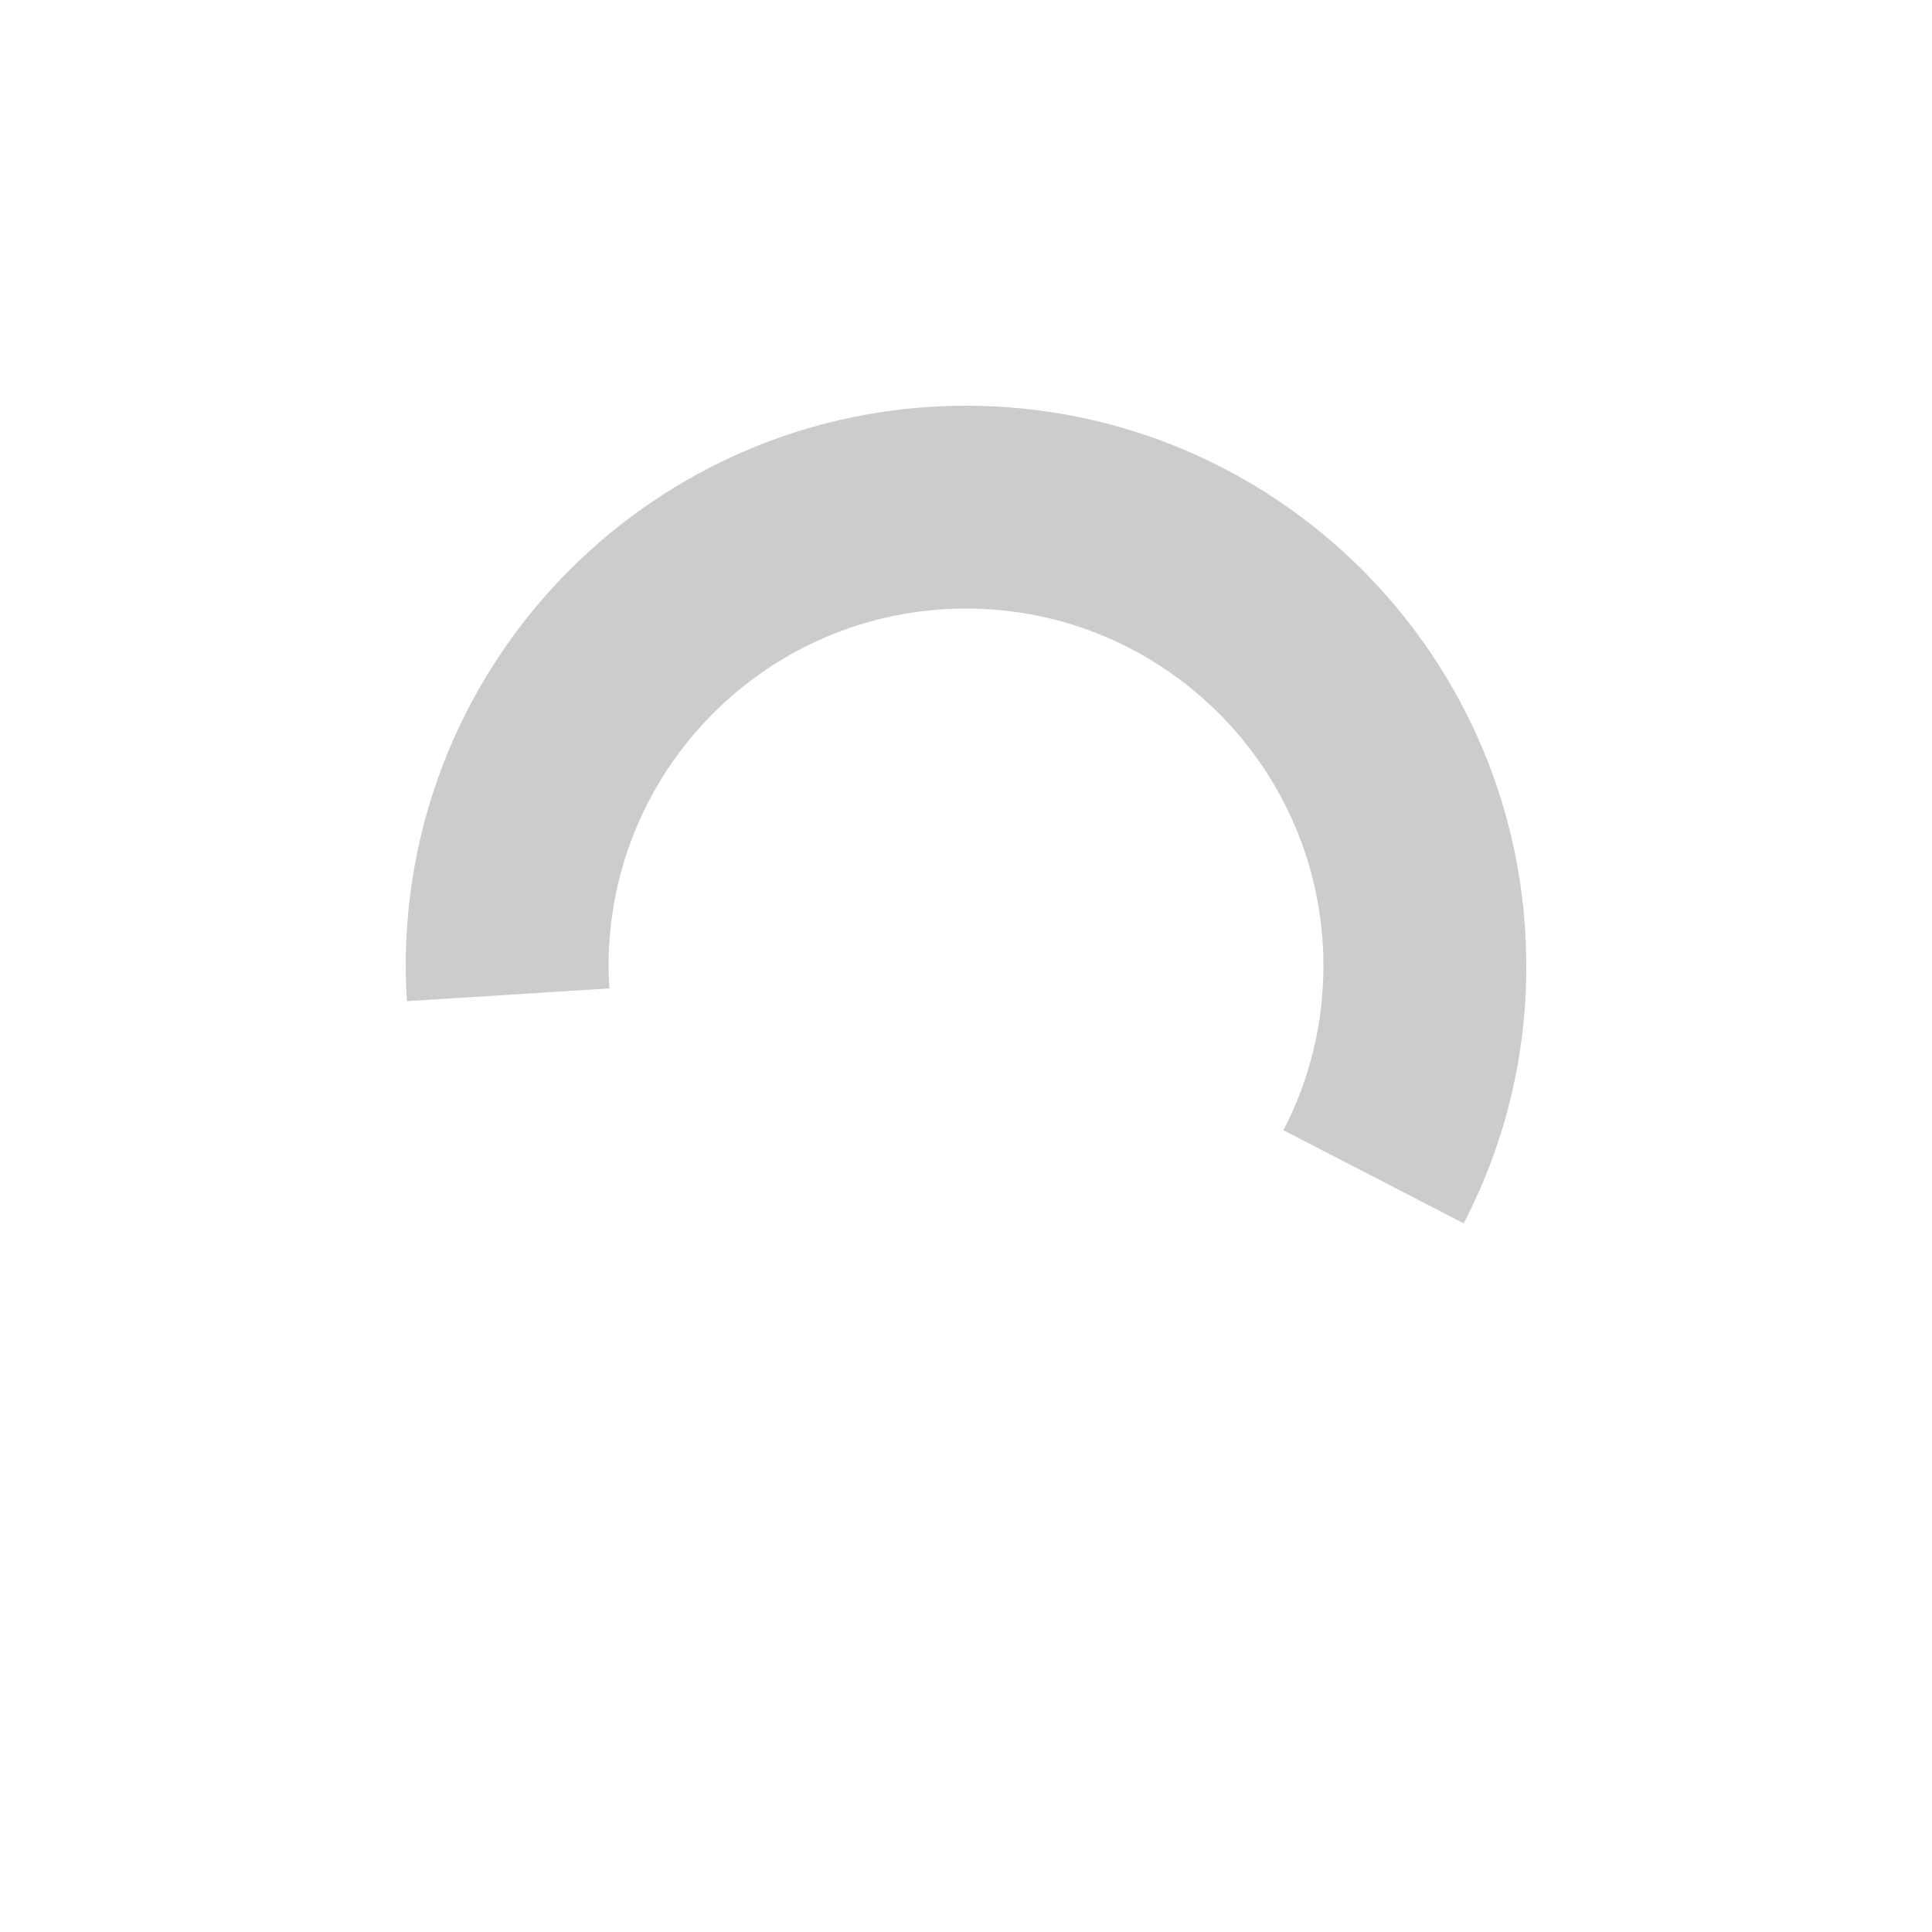 <?xml version="1.0" encoding="utf-8"?>
<!-- Generator: Adobe Illustrator 26.5.0, SVG Export Plug-In . SVG Version: 6.00 Build 0)  -->
<svg version="1.1" id="Calque_1" xmlns="http://www.w3.org/2000/svg" xmlns:xlink="http://www.w3.org/1999/xlink" x="0px" y="0px"
	 viewBox="0 0 1000 1000" style="enable-background:new 0 0 1000 1000;" xml:space="preserve">
<style type="text/css">
	.st0{clip-path:url(#SVGID_00000096057352008639009490000009981046924062952351_);}
	.st1{fill:#CCCCCC;}
</style>
<g id="Calque_2_1_">
	<g>
		<g>
			<g>
				<defs>
					<rect id="SVGID_1_" x="210" y="210" width="580" height="580"/>
				</defs>
				<clipPath id="SVGID_00000058577701659987055000000008411549945953728430_">
					<use xlink:href="#SVGID_1_"  style="overflow:visible;"/>
				</clipPath>
				<g style="clip-path:url(#SVGID_00000058577701659987055000000008411549945953728430_);">
					<path class="st1" d="M315.4,511.6c0,0-0.4-7.7-0.4-11.6c0-102.2,82.8-185,185-185s185,82.8,185,185c0,29.6-7,58.7-20.7,85
						l93.3,48.2C779,592.1,790.1,546.4,790,500c0-160.2-129.8-290-290-290S210,339.8,210,500c0,6.1,0.2,12.2,0.6,18.2L315.4,511.6z"
						/>
				</g>
			</g>
		</g>
	</g>
</g>
</svg>
